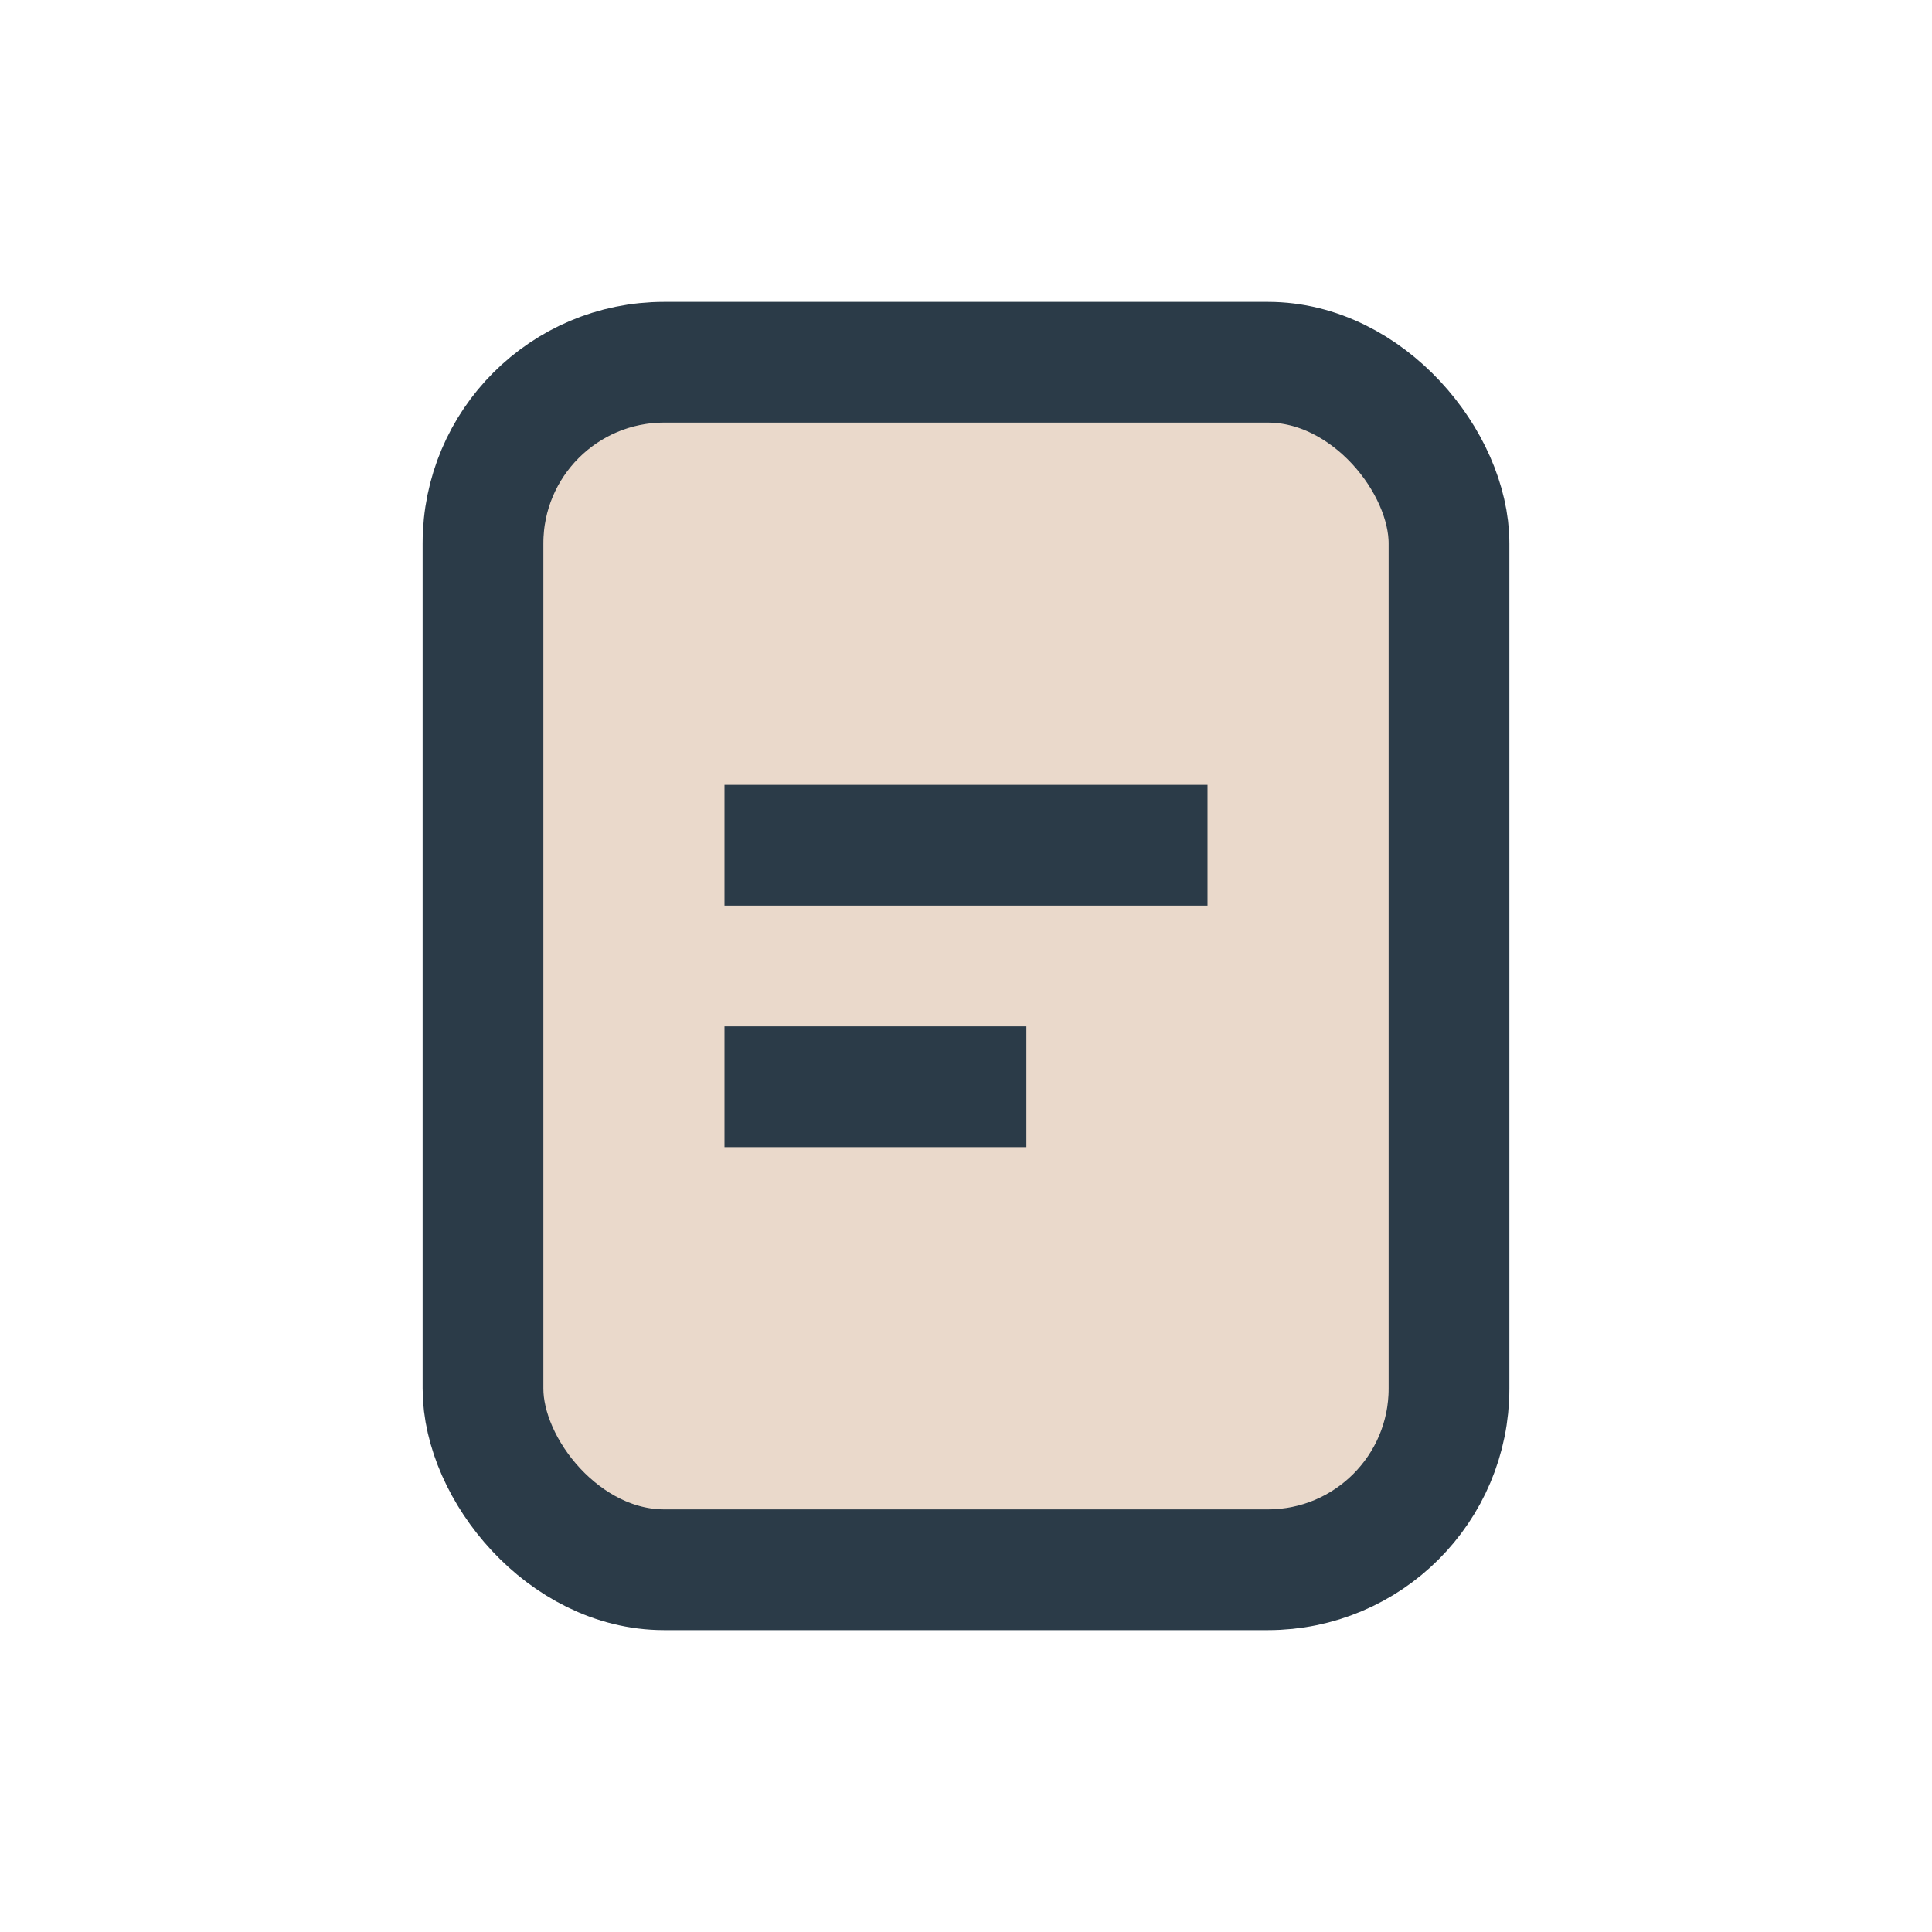 <?xml version="1.0" encoding="UTF-8"?>
<svg xmlns="http://www.w3.org/2000/svg" width="32" height="32" viewBox="0 0 32 32"><rect x="8" y="6" width="16" height="20" rx="3" fill="#EAD9CB" stroke="#2B3B48" stroke-width="2"/><path d="M12 14h8M12 18h5" stroke="#2B3B48" stroke-width="2"/></svg>
